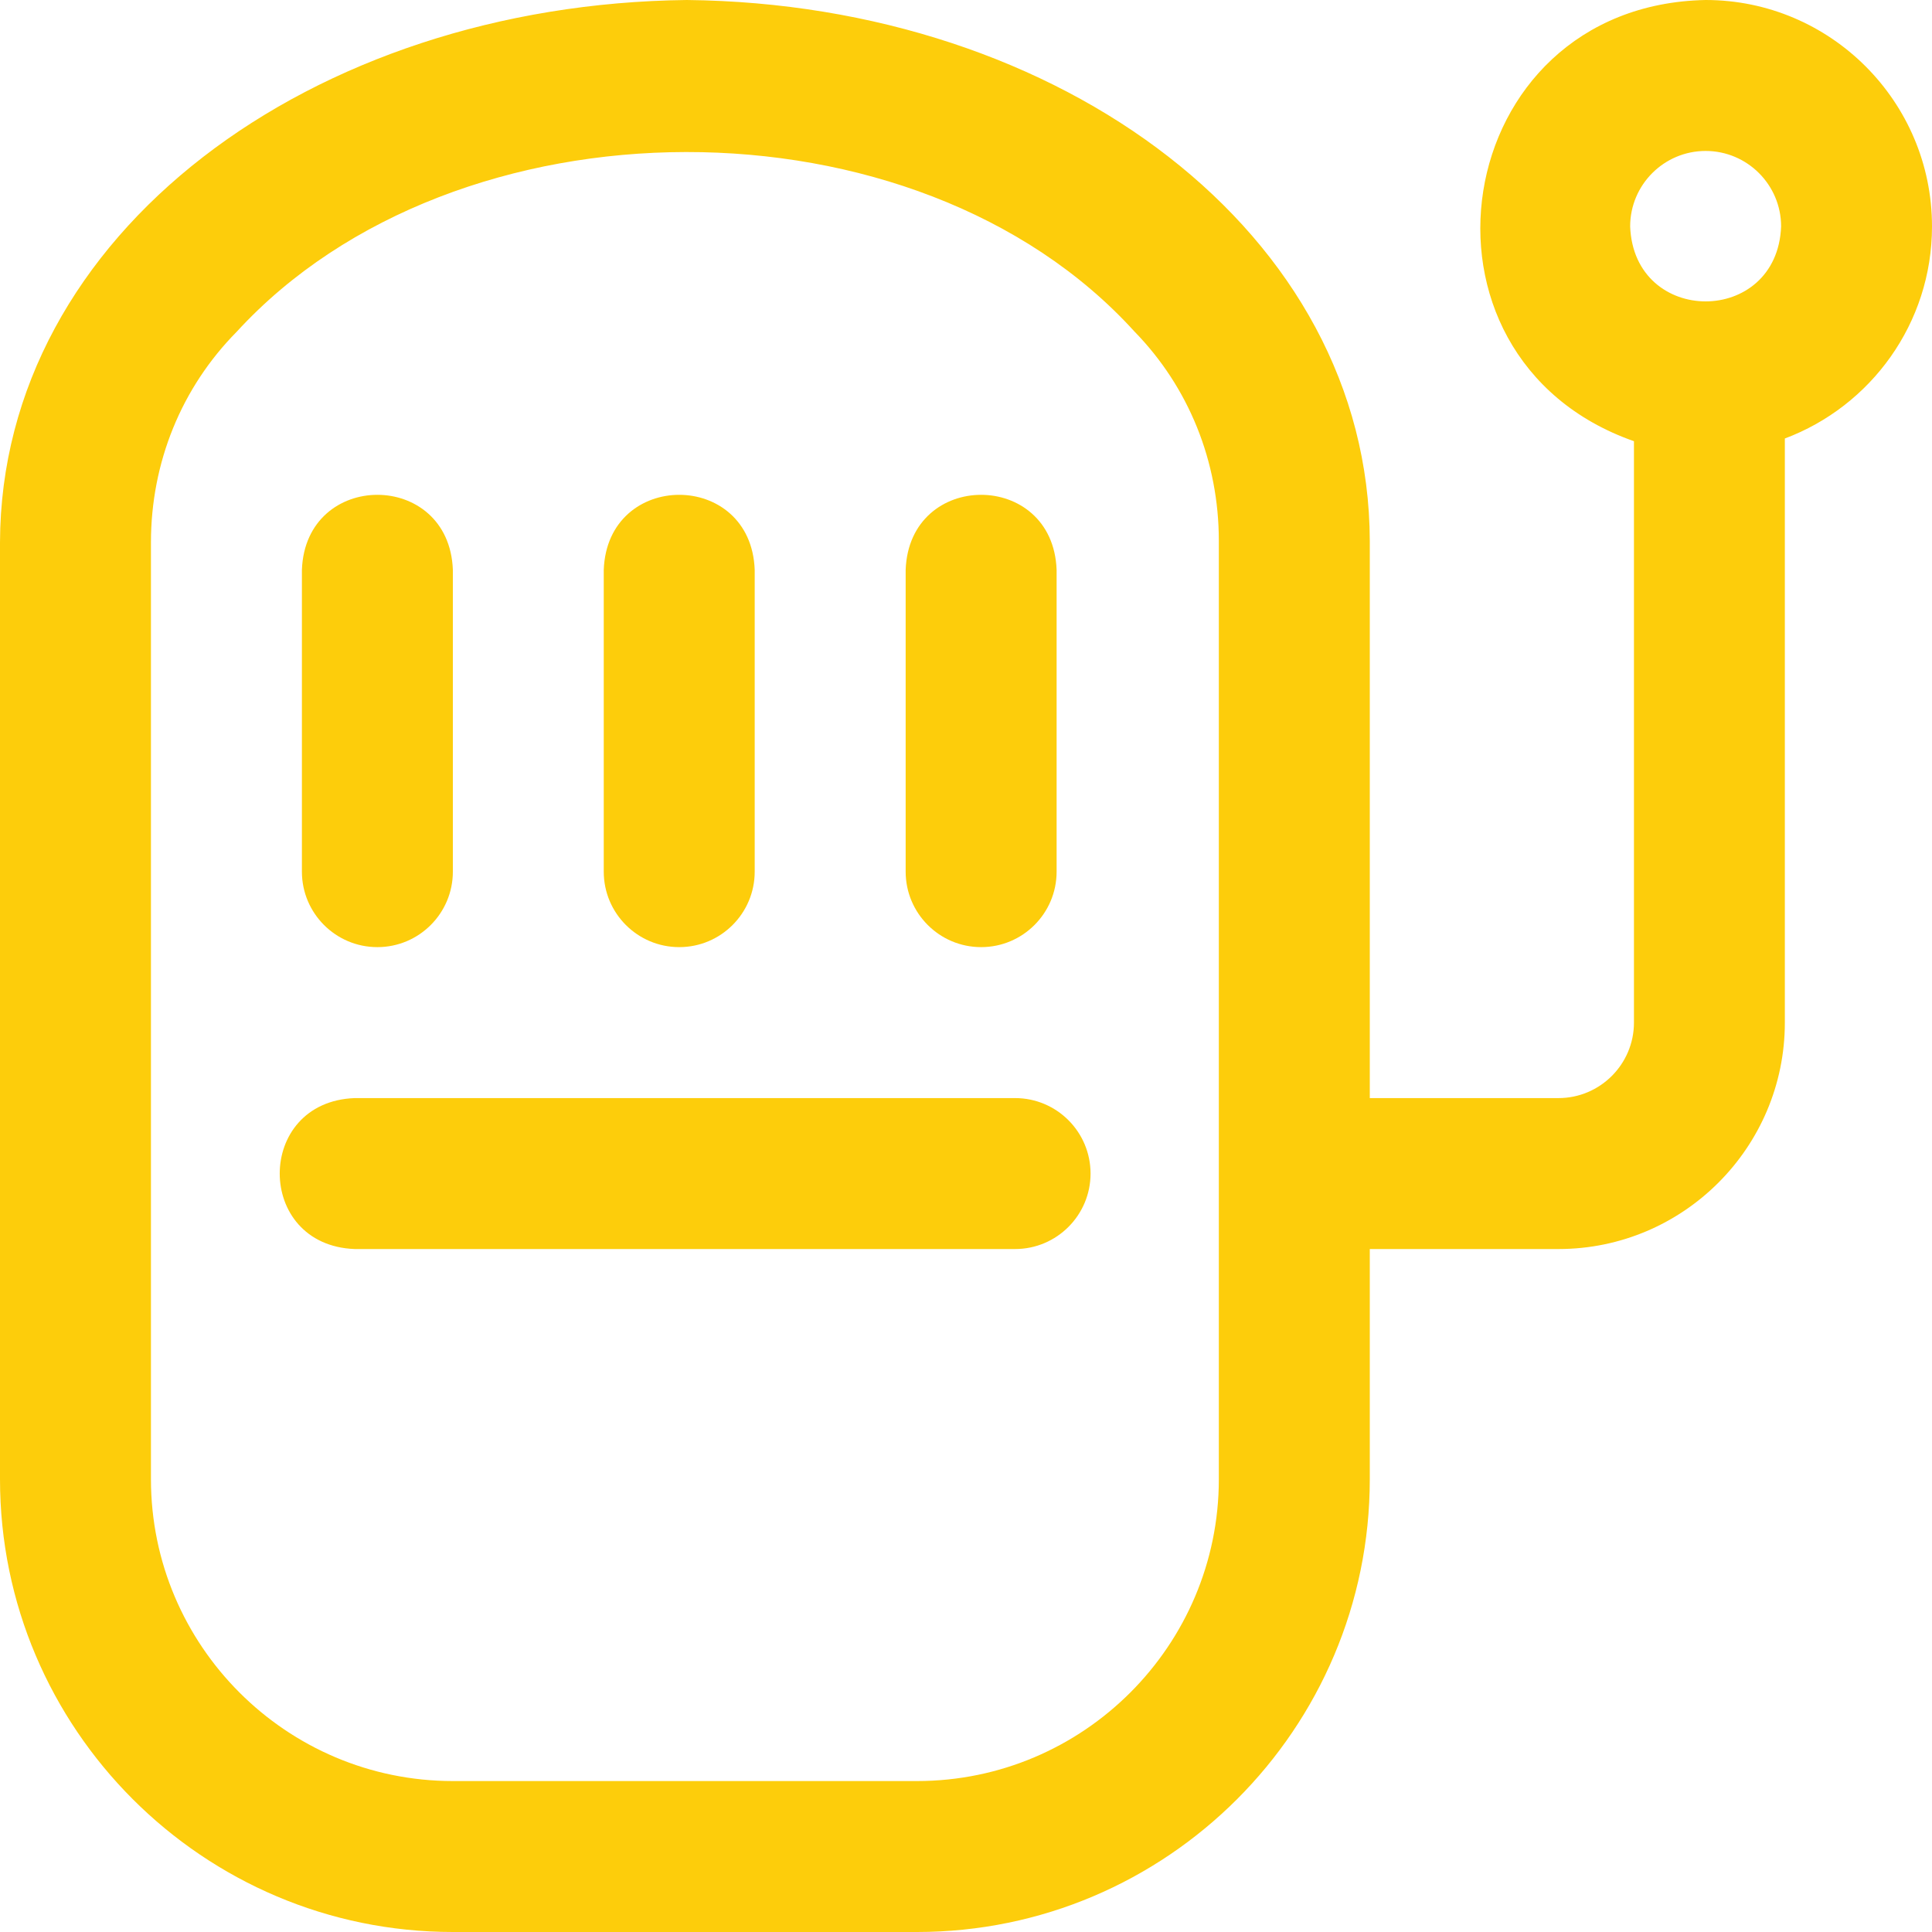 <svg width="30" height="30" viewBox="0 0 30 30" fill="none" xmlns="http://www.w3.org/2000/svg">
<path d="M30 3.516C30 1.577 28.423 0 26.485 0C22.486 0.079 21.647 5.543 25.372 6.851V15.879C25.372 16.525 24.846 17.051 24.2 17.051H21.27V8.399C21.259 3.633 16.485 0.061 10.665 0C4.839 0.065 0.013 3.63 0 8.423V22.969C0 26.846 3.155 30 7.032 30H14.239C18.116 30 21.27 26.846 21.27 22.969V19.395H24.2C26.138 19.395 27.715 17.817 27.715 15.879V6.809C29.049 6.309 30 5.022 30 3.516ZM18.926 22.969C18.926 25.553 16.823 27.656 14.239 27.656H7.032C4.447 27.656 2.344 25.553 2.344 22.969V8.423C2.344 7.182 2.817 6.02 3.675 5.152C7.075 1.444 14.229 1.419 17.614 5.146C18.46 6.012 18.926 7.167 18.926 8.399V22.969ZM26.485 2.344C27.131 2.344 27.657 2.87 27.657 3.516C27.598 5.068 25.372 5.068 25.313 3.516C25.313 2.869 25.839 2.344 26.485 2.344ZM16.934 18.223C16.934 18.87 16.409 19.395 15.762 19.395H5.508C3.955 19.337 3.956 17.108 5.508 17.051H15.762C16.409 17.051 16.934 17.576 16.934 18.223ZM10.547 14.707C9.9 14.707 9.375 14.182 9.375 13.535V8.848C9.433 7.295 11.662 7.296 11.719 8.848V13.535C11.719 14.182 11.194 14.707 10.547 14.707ZM7.032 13.535V8.848C6.974 7.295 4.745 7.296 4.688 8.848V13.535C4.688 14.182 5.213 14.707 5.86 14.707C6.507 14.707 7.032 14.182 7.032 13.535ZM16.407 13.535V8.848C16.349 7.295 14.12 7.296 14.063 8.848V13.535C14.063 14.182 14.588 14.707 15.235 14.707C15.882 14.707 16.407 14.182 16.407 13.535Z" fill="#FDCD0B"/>
</svg>
